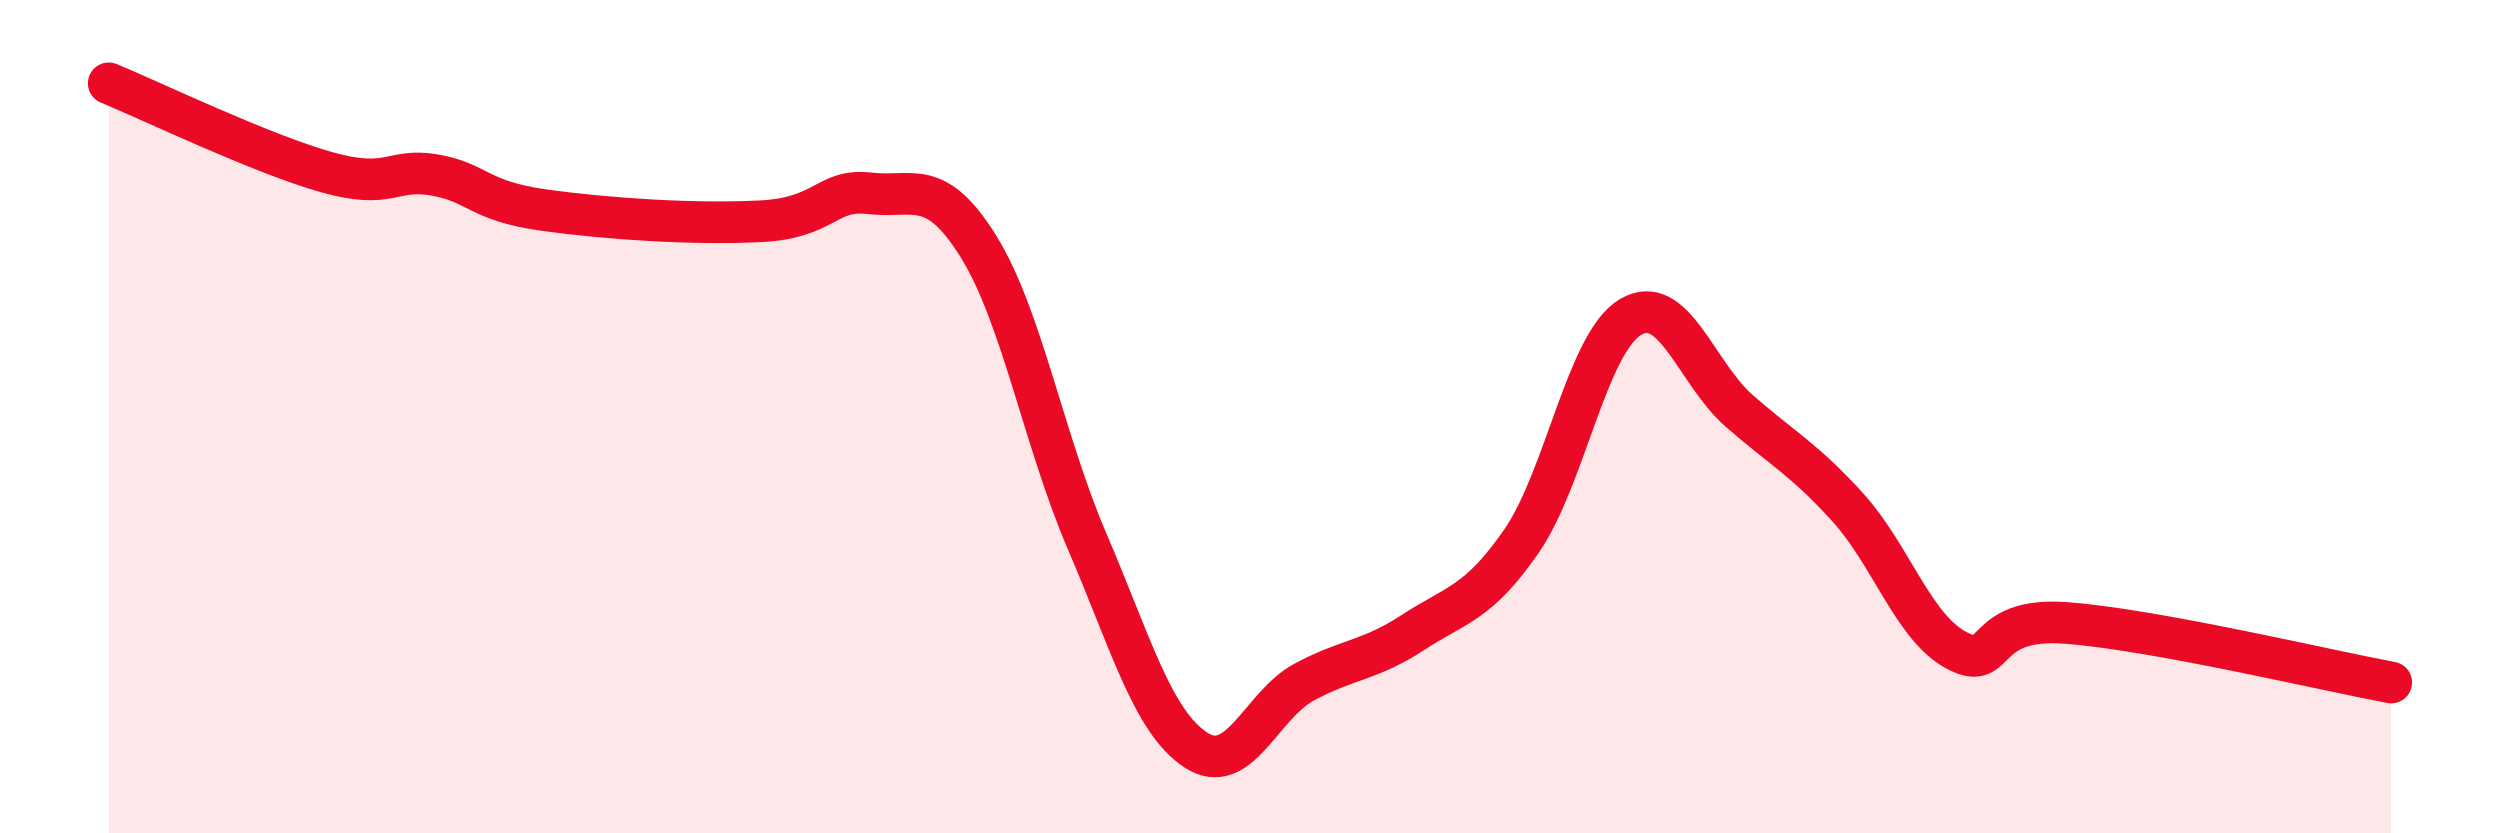 
    <svg width="60" height="20" viewBox="0 0 60 20" xmlns="http://www.w3.org/2000/svg">
      <path
        d="M 2.61,2 C 3.65,2.43 6.27,3.69 7.83,4.13 C 9.39,4.57 9.39,4.02 10.43,4.2 C 11.47,4.38 11.47,4.82 13.04,5.04 C 14.61,5.26 16.69,5.39 18.26,5.31 C 19.83,5.23 19.83,4.52 20.87,4.64 C 21.91,4.76 22.44,4.24 23.48,5.91 C 24.52,7.58 25.05,10.57 26.09,12.99 C 27.13,15.41 27.66,17.32 28.7,18 C 29.74,18.68 30.26,16.93 31.3,16.37 C 32.34,15.81 32.87,15.86 33.91,15.18 C 34.95,14.5 35.48,14.49 36.52,12.98 C 37.56,11.47 38.09,8.23 39.13,7.61 C 40.17,6.99 40.7,8.95 41.74,9.86 C 42.78,10.77 43.31,11.03 44.35,12.18 C 45.39,13.33 45.92,15.06 46.96,15.61 C 48,16.16 47.48,14.8 49.57,14.95 C 51.66,15.1 55.83,16.09 57.39,16.38L57.39 20L2.61 20Z"
        fill="#EB0A25"
        opacity="0.1"
        stroke-linecap="round"
        stroke-linejoin="round"
      />
      <path
        d="M 2.61,2 C 3.65,2.43 6.27,3.69 7.83,4.13 C 9.39,4.57 9.39,4.02 10.43,4.2 C 11.47,4.38 11.47,4.82 13.04,5.04 C 14.61,5.26 16.69,5.39 18.26,5.31 C 19.83,5.23 19.83,4.52 20.87,4.64 C 21.91,4.76 22.44,4.24 23.48,5.91 C 24.52,7.58 25.05,10.57 26.09,12.99 C 27.13,15.41 27.66,17.32 28.7,18 C 29.74,18.68 30.26,16.93 31.3,16.37 C 32.34,15.81 32.87,15.86 33.91,15.18 C 34.95,14.5 35.48,14.49 36.52,12.98 C 37.56,11.47 38.09,8.23 39.13,7.61 C 40.17,6.99 40.7,8.95 41.74,9.86 C 42.78,10.77 43.31,11.03 44.35,12.18 C 45.39,13.33 45.92,15.06 46.96,15.61 C 48,16.16 47.48,14.8 49.57,14.95 C 51.66,15.1 55.83,16.09 57.39,16.38"
        stroke="#EB0A25"
        stroke-width="1"
        fill="none"
        stroke-linecap="round"
        stroke-linejoin="round"
      />
    </svg>
  